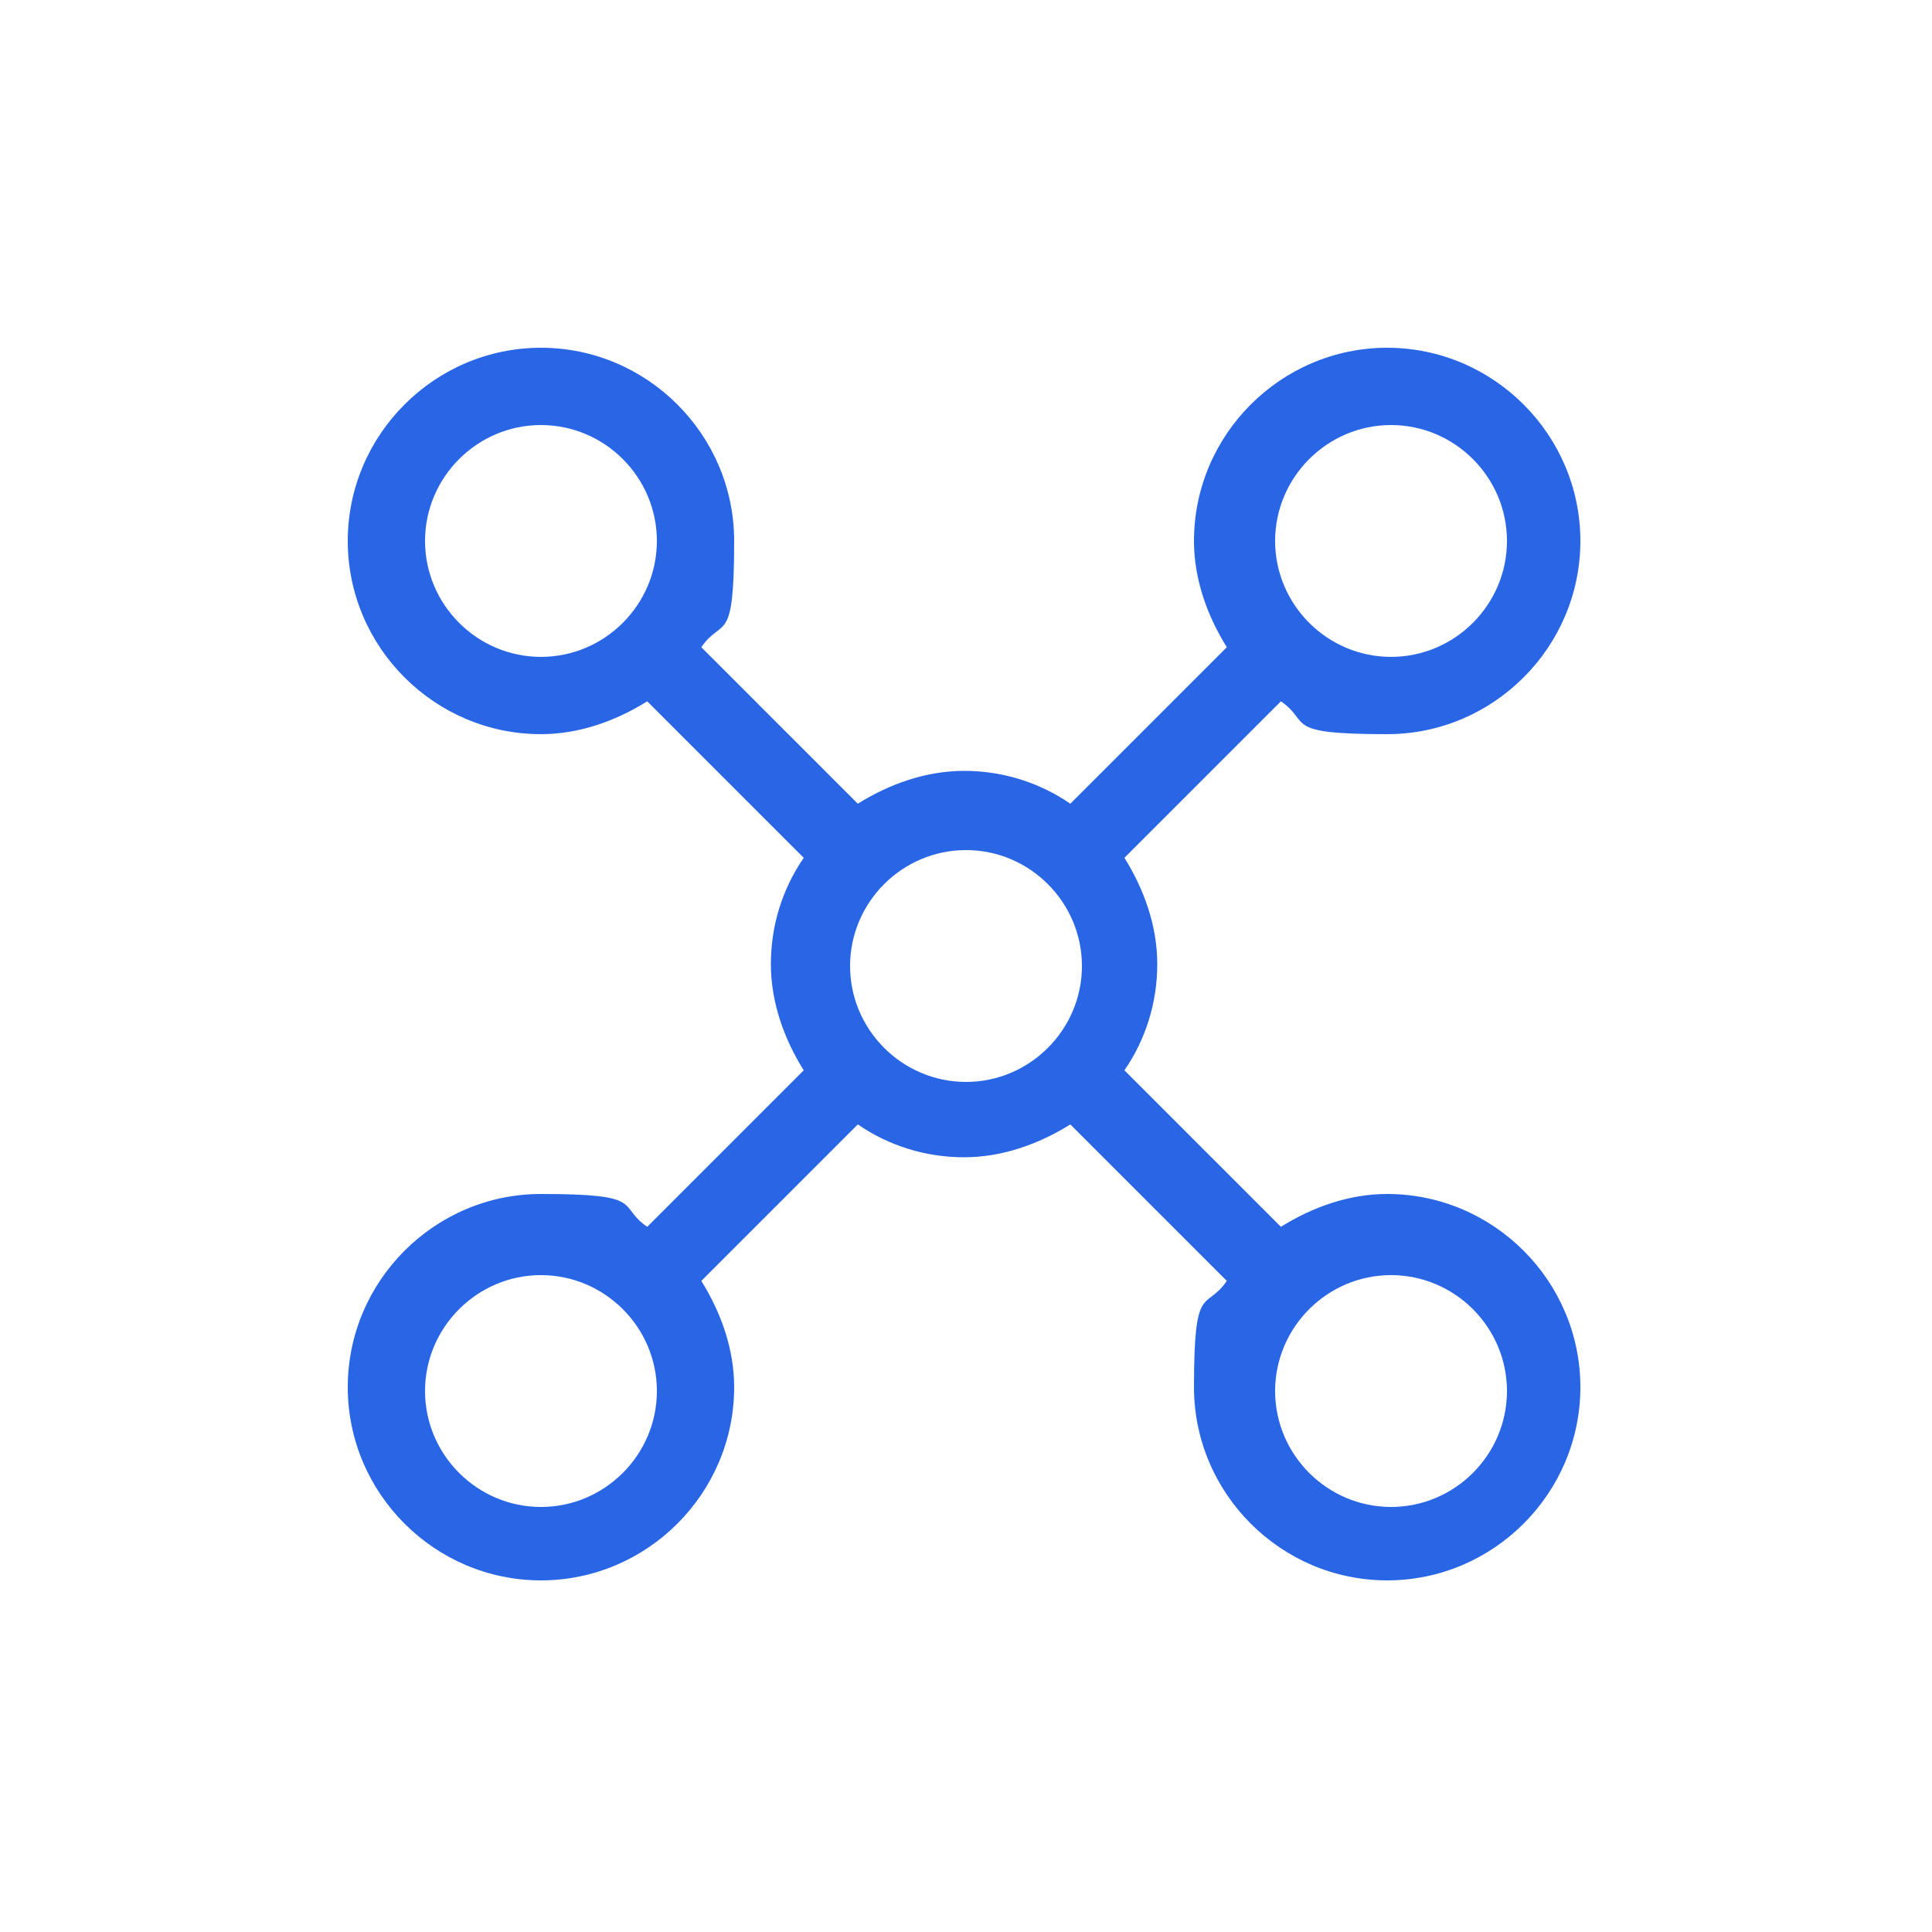 <?xml version="1.0" encoding="UTF-8"?>
<svg id="Layer_1" data-name="Layer 1" xmlns="http://www.w3.org/2000/svg" version="1.1" viewBox="0 0 100 100">
  <defs>
    <style>
      .cls-1 {
        fill: #2966e6;
        stroke-width: 0px;
      }
    </style>
  </defs>
  <path class="cls-1" d="M33.5,36.3c-1.6,1-3.5,1.7-5.5,1.7-5.5,0-10-4.5-10-10s4.5-10,10-10,10,4.5,10,10-.6,3.9-1.7,5.5l8.1,8.1c1.6-1,3.5-1.7,5.5-1.7s3.9.6,5.5,1.7l8.1-8.1c-1-1.6-1.7-3.5-1.7-5.5,0-5.5,4.5-10,10-10s10,4.5,10,10-4.5,10-10,10-3.9-.6-5.5-1.7l-8.1,8.1c1,1.6,1.7,3.5,1.7,5.5s-.6,3.9-1.7,5.5l8.1,8.1c1.6-1,3.5-1.7,5.5-1.7,5.5,0,10,4.5,10,10s-4.5,10-10,10-10-4.5-10-10,.6-3.9,1.7-5.5l-8.1-8.1c-1.6,1-3.5,1.7-5.5,1.7s-3.9-.6-5.5-1.7l-8.1,8.1c1,1.6,1.7,3.5,1.7,5.5,0,5.5-4.5,10-10,10s-10-4.5-10-10,4.5-10,10-10,3.9.6,5.5,1.7l8.1-8.1c-1-1.6-1.7-3.5-1.7-5.5s.6-3.9,1.7-5.5l-8.1-8.1ZM34,28c0-3.3-2.7-6-6-6s-6,2.7-6,6,2.7,6,6,6,6-2.7,6-6ZM78,28c0-3.3-2.7-6-6-6s-6,2.7-6,6,2.7,6,6,6,6-2.7,6-6ZM28,78c3.3,0,6-2.7,6-6s-2.7-6-6-6-6,2.7-6,6,2.7,6,6,6ZM78,72c0-3.3-2.7-6-6-6s-6,2.7-6,6,2.7,6,6,6,6-2.7,6-6ZM56,50c0-3.3-2.7-6-6-6s-6,2.7-6,6,2.7,6,6,6,6-2.7,6-6Z"/>
</svg>